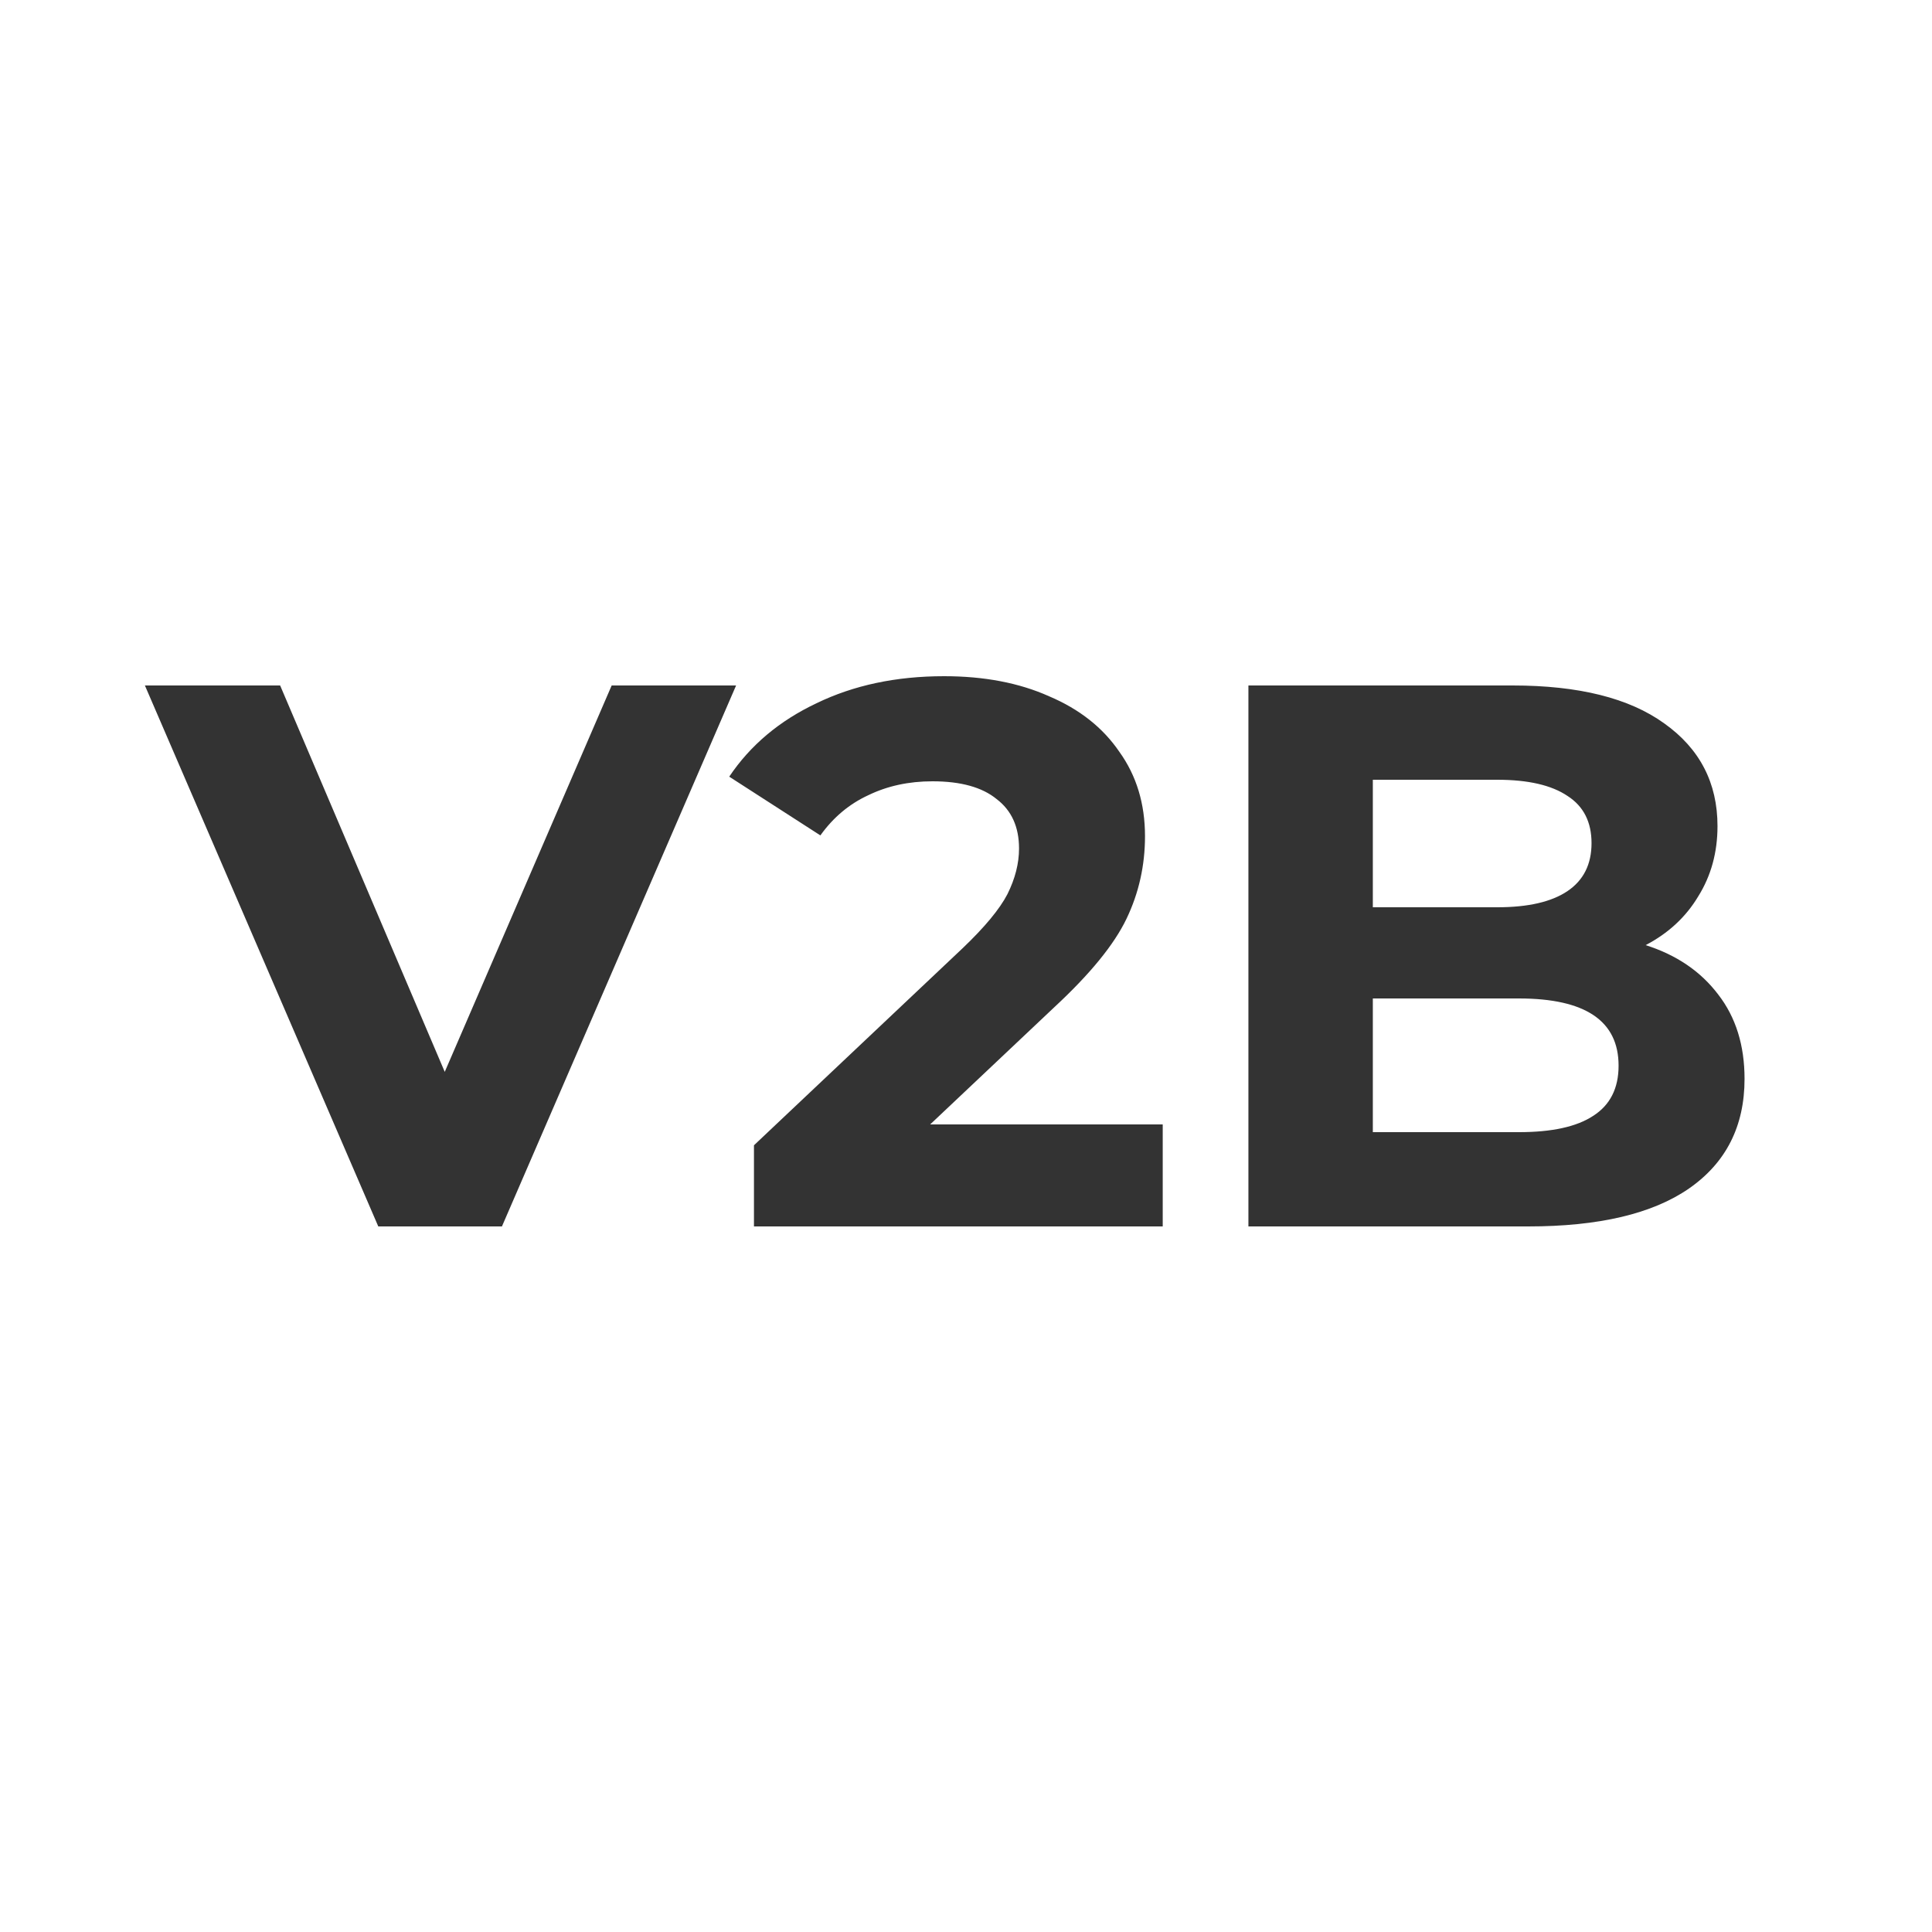 <svg width="40" height="40" viewBox="0 0 40 40" fill="none" xmlns="http://www.w3.org/2000/svg">
<rect x="0" y="0" width="40" height="40" fill="#333333" stroke="none"/>
<path fill-rule="evenodd" clip-rule="evenodd" d="M40 0H0V40H40V0ZM24.073 23.28V25.392H15.61V23.712L19.93 19.632C20.388 19.195 20.698 18.821 20.858 18.512C21.017 18.192 21.098 17.877 21.098 17.568C21.098 17.12 20.943 16.779 20.634 16.544C20.335 16.299 19.892 16.176 19.305 16.176C18.815 16.176 18.372 16.272 17.977 16.464C17.583 16.645 17.252 16.923 16.985 17.296L15.098 16.08C15.535 15.429 16.137 14.923 16.905 14.56C17.674 14.187 18.553 14 19.546 14C20.378 14 21.103 14.139 21.721 14.416C22.351 14.683 22.836 15.067 23.177 15.568C23.529 16.059 23.706 16.64 23.706 17.312C23.706 17.92 23.578 18.491 23.322 19.024C23.066 19.557 22.57 20.165 21.834 20.848L19.258 23.28H24.073ZM15.24 14.192L10.392 25.392H7.832L3 14.192H5.8L9.208 22.192L12.664 14.192H15.24ZM35.575 20.592C35.212 20.112 34.711 19.771 34.071 19.568C34.54 19.323 34.903 18.987 35.159 18.56C35.426 18.133 35.559 17.648 35.559 17.104C35.559 16.208 35.191 15.499 34.455 14.976C33.73 14.453 32.684 14.192 31.319 14.192H25.847V25.392H31.639C33.1 25.392 34.21 25.131 34.967 24.608C35.735 24.075 36.119 23.317 36.119 22.336C36.119 21.643 35.938 21.061 35.575 20.592ZM28.423 18.784V16.144H30.999C31.639 16.144 32.124 16.256 32.455 16.48C32.786 16.693 32.951 17.019 32.951 17.456C32.951 17.893 32.786 18.224 32.455 18.448C32.124 18.672 31.639 18.784 30.999 18.784H28.423ZM32.983 23.104C32.642 23.328 32.13 23.44 31.447 23.44H28.423V20.672H31.447C32.823 20.672 33.511 21.136 33.511 22.064C33.511 22.533 33.335 22.88 32.983 23.104Z" fill="white"/>
</svg>
